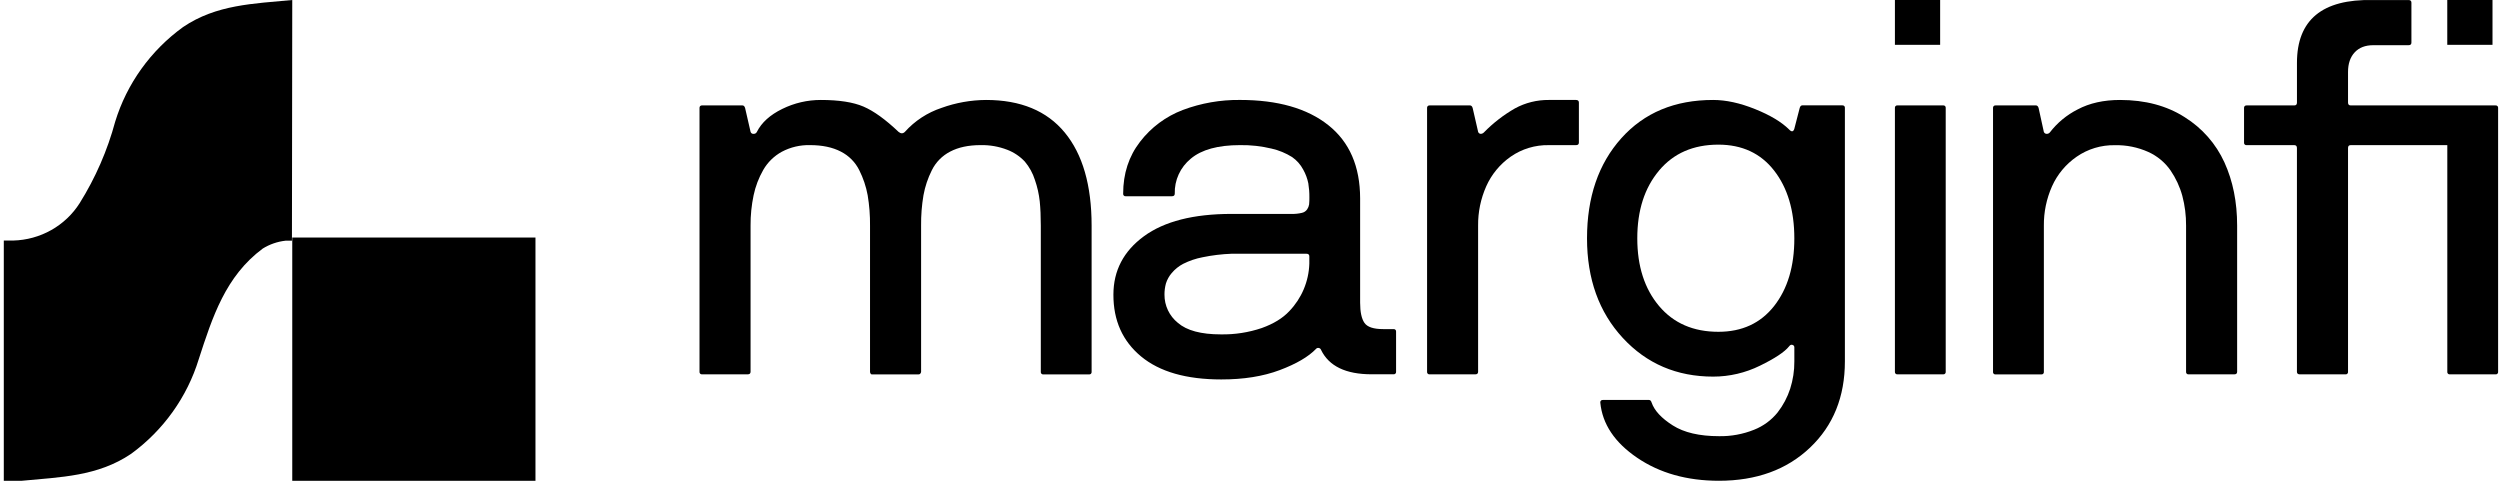 <svg width="442" height="85" viewBox="0 0 442 85" fill="none" xmlns="http://www.w3.org/2000/svg">
<path d="M123.674 65.729V19.095C123.666 19.033 123.672 18.969 123.693 18.91C123.713 18.85 123.747 18.796 123.792 18.752C123.837 18.708 123.892 18.674 123.952 18.654C124.013 18.634 124.076 18.628 124.139 18.637H131.268C131.484 18.637 131.64 18.792 131.733 19.095L132.703 23.319C132.74 23.433 132.816 23.53 132.918 23.593C133.021 23.657 133.142 23.682 133.261 23.665C133.378 23.668 133.493 23.637 133.592 23.576C133.691 23.514 133.769 23.425 133.816 23.319C134.649 21.666 136.146 20.312 138.307 19.256C140.422 18.212 142.752 17.67 145.114 17.673C148.328 17.673 150.845 18.063 152.665 18.845C154.485 19.626 156.554 21.117 158.87 23.319C159.269 23.648 159.641 23.648 159.98 23.319C161.73 21.367 163.966 19.904 166.464 19.075C168.987 18.163 171.649 17.689 174.334 17.673C180.446 17.673 185.085 19.593 188.25 23.434C191.414 27.276 192.997 32.763 192.997 39.896V65.738C193.006 65.801 193 65.864 192.98 65.924C192.96 65.983 192.926 66.037 192.881 66.082C192.836 66.126 192.782 66.159 192.722 66.179C192.662 66.199 192.598 66.205 192.535 66.196H184.476C184.413 66.205 184.349 66.199 184.289 66.179C184.229 66.159 184.175 66.126 184.13 66.082C184.085 66.037 184.051 65.983 184.031 65.924C184.011 65.864 184.005 65.801 184.014 65.738V39.896C184.014 38.276 183.952 36.85 183.828 35.616C183.689 34.318 183.401 33.04 182.971 31.807C182.597 30.623 181.992 29.523 181.191 28.57C180.33 27.65 179.269 26.936 178.088 26.483C176.584 25.901 174.978 25.62 173.364 25.657C171.234 25.657 169.443 26.039 167.992 26.802C166.584 27.527 165.447 28.681 164.75 30.095C164.047 31.494 163.548 32.985 163.269 34.523C162.97 36.297 162.83 38.094 162.85 39.893V65.735C162.846 65.805 162.827 65.874 162.796 65.936C162.765 65.999 162.721 66.055 162.667 66.101C162.629 66.134 162.585 66.159 162.537 66.175C162.489 66.191 162.439 66.197 162.388 66.193H154.193C154.007 66.193 153.914 66.13 153.914 66.008C153.88 65.972 153.855 65.928 153.839 65.881C153.823 65.834 153.817 65.785 153.821 65.735V39.893C153.841 38.094 153.702 36.298 153.406 34.523C153.124 32.985 152.624 31.494 151.921 30.095C151.221 28.677 150.077 27.521 148.659 26.802C147.19 26.039 145.377 25.657 143.217 25.657C141.482 25.612 139.765 26.015 138.234 26.826C136.861 27.577 135.723 28.689 134.946 30.039C134.143 31.441 133.566 32.958 133.235 34.536C132.867 36.295 132.687 38.087 132.7 39.883V65.725C132.7 66.031 132.531 66.183 132.192 66.183H124.139C124.077 66.192 124.013 66.187 123.953 66.167C123.892 66.148 123.838 66.115 123.792 66.071C123.747 66.027 123.713 65.973 123.693 65.913C123.672 65.854 123.666 65.791 123.674 65.729V65.729Z" fill="black"/>
<path d="M196.851 52.096C196.851 47.846 198.649 44.404 202.246 41.77C205.842 39.137 211.006 37.82 217.736 37.82H228.34C228.955 37.838 229.571 37.776 230.17 37.635C230.56 37.554 230.901 37.323 231.12 36.993C231.29 36.736 231.403 36.447 231.452 36.144C231.491 35.724 231.507 35.304 231.499 34.883C231.508 34.06 231.445 33.239 231.313 32.427C231.142 31.574 230.838 30.753 230.413 29.994C229.946 29.106 229.27 28.342 228.443 27.768C227.333 27.071 226.112 26.567 224.832 26.276C222.998 25.834 221.115 25.626 219.228 25.657C215.336 25.657 212.442 26.453 210.544 28.044C209.624 28.794 208.889 29.741 208.396 30.815C207.902 31.889 207.663 33.061 207.697 34.241C207.697 34.547 207.528 34.698 207.189 34.698H199.037C198.974 34.707 198.91 34.701 198.85 34.681C198.79 34.662 198.735 34.628 198.691 34.584C198.646 34.539 198.612 34.485 198.592 34.426C198.572 34.366 198.566 34.303 198.575 34.241C198.575 30.692 199.572 27.632 201.565 25.061C203.51 22.524 206.132 20.576 209.135 19.438C212.36 18.229 215.784 17.63 219.231 17.67C225.899 17.67 231.104 19.155 234.844 22.125C238.585 25.095 240.46 29.409 240.471 35.067V53.505C240.471 55.157 240.726 56.352 241.236 57.087C241.745 57.822 242.852 58.189 244.557 58.186H246.365C246.428 58.178 246.492 58.183 246.552 58.203C246.613 58.224 246.667 58.257 246.712 58.302C246.757 58.347 246.791 58.401 246.811 58.461C246.83 58.521 246.836 58.585 246.826 58.647V65.716C246.835 65.778 246.829 65.842 246.809 65.901C246.789 65.961 246.756 66.015 246.711 66.059C246.666 66.103 246.611 66.137 246.551 66.157C246.491 66.177 246.427 66.183 246.365 66.174H242.498C237.931 66.174 234.953 64.736 233.562 61.861C233.53 61.767 233.472 61.684 233.393 61.622C233.315 61.561 233.22 61.523 233.12 61.515C233.039 61.501 232.956 61.509 232.879 61.537C232.802 61.566 232.734 61.614 232.681 61.676C231.324 63.083 229.178 64.338 226.244 65.439C223.309 66.541 219.866 67.09 215.916 67.086C209.743 67.086 205.021 65.731 201.747 63.023C198.474 60.314 196.842 56.672 196.851 52.096ZM205.88 52.096C205.873 53.048 206.082 53.99 206.491 54.853C206.9 55.715 207.5 56.475 208.245 57.077C209.815 58.438 212.347 59.118 215.839 59.118C218.302 59.163 220.753 58.783 223.084 57.995C225.171 57.245 226.792 56.25 227.948 55.013C230.127 52.747 231.388 49.765 231.489 46.637V45.32C231.489 45.017 231.319 44.862 230.981 44.862H217.736C216.016 44.925 214.305 45.132 212.62 45.481C211.42 45.709 210.258 46.104 209.169 46.653C208.397 47.06 207.714 47.613 207.156 48.28C206.694 48.818 206.347 49.443 206.136 50.117C205.96 50.762 205.874 51.427 205.88 52.096Z" fill="black"/>
<path d="M252.307 65.729V19.095C252.299 19.033 252.305 18.97 252.326 18.91C252.346 18.851 252.38 18.797 252.425 18.753C252.47 18.708 252.525 18.675 252.585 18.655C252.645 18.635 252.709 18.629 252.772 18.638H259.901C260.117 18.638 260.273 18.793 260.366 19.095L261.336 23.32C261.369 23.421 261.435 23.51 261.523 23.572C261.611 23.634 261.716 23.667 261.824 23.665C262.027 23.649 262.217 23.559 262.356 23.412C263.979 21.752 265.826 20.323 267.844 19.165C269.675 18.167 271.734 17.654 273.823 17.673H278.64C278.972 17.673 279.148 17.828 279.148 18.134V25.203C279.148 25.509 278.979 25.66 278.64 25.66H273.823C271.416 25.614 269.056 26.329 267.086 27.702C265.195 29.025 263.702 30.834 262.768 32.933C261.795 35.123 261.305 37.494 261.329 39.887V65.729C261.329 66.035 261.16 66.187 260.821 66.187H252.765C252.703 66.195 252.639 66.189 252.58 66.169C252.52 66.148 252.466 66.115 252.422 66.071C252.377 66.026 252.344 65.972 252.324 65.913C252.304 65.854 252.298 65.791 252.307 65.729V65.729Z" fill="black"/>
<path d="M280.585 42.142C280.585 34.851 282.608 28.95 286.654 24.436C290.7 19.923 296.112 17.668 302.892 17.673C305.152 17.673 307.619 18.21 310.291 19.285C312.963 20.359 314.971 21.562 316.314 22.893C316.741 23.349 317.045 23.319 317.227 22.805L318.19 19.079C318.282 18.78 318.433 18.627 318.647 18.627H325.717C325.78 18.618 325.843 18.624 325.902 18.644C325.962 18.663 326.016 18.696 326.06 18.74C326.105 18.784 326.139 18.837 326.159 18.896C326.179 18.955 326.186 19.018 326.177 19.079V63.885C326.177 70.15 324.124 75.235 320.017 79.138C315.91 83.042 310.543 84.996 303.917 85C298.265 85 293.446 83.646 289.46 80.939C285.473 78.232 283.297 74.975 282.931 71.17C282.922 71.108 282.928 71.045 282.948 70.985C282.968 70.926 283.002 70.872 283.047 70.828C283.091 70.784 283.145 70.751 283.205 70.731C283.265 70.711 283.329 70.705 283.391 70.714H291.546C291.76 70.714 291.914 70.867 292.003 71.17C292.494 72.59 293.739 73.936 295.739 75.208C297.739 76.48 300.464 77.116 303.914 77.116C306.039 77.157 308.15 76.77 310.12 75.98C311.755 75.335 313.191 74.279 314.286 72.915C315.266 71.654 316.018 70.234 316.508 68.718C317.003 67.161 317.251 65.537 317.24 63.904V61.41C317.245 61.312 317.214 61.214 317.154 61.135C317.094 61.056 317.009 61 316.912 60.977C316.698 60.902 316.498 60.977 316.317 61.228C315.522 62.224 313.803 63.366 311.162 64.654C308.594 65.923 305.764 66.584 302.895 66.585C296.453 66.585 291.125 64.305 286.91 59.746C282.696 55.187 280.587 49.319 280.585 42.142ZM293.321 30.158C290.753 33.215 289.471 37.209 289.473 42.142C289.475 47.074 290.758 51.061 293.321 54.103C295.883 57.142 299.379 58.662 303.808 58.662C307.992 58.662 311.278 57.142 313.665 54.103C316.053 51.063 317.244 47.076 317.237 42.142C317.237 37.209 316.046 33.215 313.665 30.158C311.284 27.101 307.999 25.573 303.808 25.573C299.379 25.573 295.883 27.099 293.321 30.151V30.158Z" fill="black"/>
<path d="M335.02 65.725V19.092C335.011 19.029 335.017 18.966 335.037 18.907C335.057 18.847 335.091 18.793 335.136 18.748C335.18 18.704 335.235 18.671 335.295 18.651C335.355 18.631 335.419 18.625 335.482 18.634H343.541C343.603 18.625 343.667 18.631 343.727 18.651C343.787 18.671 343.842 18.704 343.887 18.748C343.932 18.793 343.965 18.847 343.985 18.907C344.005 18.966 344.011 19.029 344.002 19.092V65.725C344.011 65.787 344.005 65.851 343.985 65.91C343.965 65.97 343.932 66.024 343.887 66.068C343.842 66.113 343.787 66.146 343.727 66.166C343.667 66.186 343.603 66.192 343.541 66.183H335.482C335.419 66.192 335.355 66.186 335.295 66.166C335.235 66.146 335.18 66.113 335.136 66.068C335.091 66.024 335.057 65.97 335.037 65.91C335.017 65.851 335.011 65.787 335.02 65.725V65.725Z" fill="black"/>
<path d="M352.367 65.729V19.095C352.359 19.032 352.365 18.969 352.386 18.91C352.406 18.85 352.44 18.796 352.485 18.752C352.53 18.708 352.585 18.674 352.645 18.654C352.705 18.634 352.769 18.628 352.832 18.637H359.961C360.177 18.637 360.333 18.792 360.426 19.095L361.35 23.319C361.39 23.426 361.463 23.517 361.56 23.579C361.656 23.641 361.77 23.671 361.884 23.665C361.986 23.663 362.087 23.64 362.178 23.596C362.27 23.552 362.351 23.489 362.416 23.411C363.724 21.709 365.402 20.32 367.326 19.348C369.425 18.231 371.926 17.673 374.827 17.673C379.271 17.673 383.084 18.69 386.264 20.725C389.343 22.647 391.783 25.425 393.28 28.712C394.779 32.004 395.528 35.729 395.526 39.886V65.729C395.526 66.035 395.356 66.186 395.018 66.186H386.958C386.896 66.195 386.832 66.189 386.772 66.169C386.712 66.149 386.657 66.116 386.612 66.072C386.568 66.027 386.534 65.973 386.514 65.914C386.494 65.854 386.488 65.791 386.497 65.729V39.886C386.512 38.109 386.288 36.338 385.832 34.619C385.393 33.015 384.688 31.496 383.746 30.121C382.756 28.703 381.397 27.577 379.813 26.862C377.959 26.032 375.94 25.625 373.906 25.67C371.492 25.625 369.126 26.34 367.146 27.711C365.241 29.028 363.736 30.838 362.795 32.943C361.822 35.133 361.331 37.504 361.356 39.896V65.738C361.365 65.801 361.359 65.864 361.339 65.924C361.319 65.983 361.285 66.037 361.241 66.082C361.196 66.126 361.141 66.159 361.081 66.179C361.021 66.199 360.957 66.205 360.894 66.196H352.839C352.774 66.207 352.708 66.203 352.646 66.183C352.584 66.163 352.527 66.129 352.481 66.083C352.435 66.037 352.4 65.981 352.38 65.92C352.36 65.858 352.356 65.793 352.367 65.729Z" fill="black"/>
<path d="M396.747 25.203V19.096C396.739 19.034 396.745 18.97 396.766 18.911C396.786 18.851 396.82 18.797 396.865 18.753C396.91 18.709 396.965 18.675 397.025 18.656C397.085 18.636 397.149 18.63 397.212 18.638H405.64C405.945 18.638 406.102 18.471 406.102 18.135V11.112C406.102 3.522 410.563 -0.18 419.486 0.007H425.831C426.163 0.007 426.339 0.158 426.339 0.464V7.533C426.339 7.839 426.169 7.991 425.831 7.991H419.579C418.188 7.991 417.099 8.411 416.313 9.252C415.527 10.092 415.133 11.248 415.131 12.719V18.135C415.131 18.464 415.287 18.638 415.596 18.638H439.952C440.284 18.638 440.46 18.793 440.46 19.096V25.203C440.46 25.51 440.291 25.661 439.952 25.661H415.596C415.287 25.661 415.131 25.829 415.131 26.165V65.73C415.139 65.792 415.134 65.855 415.114 65.915C415.093 65.974 415.06 66.028 415.015 66.073C414.97 66.117 414.916 66.151 414.856 66.171C414.795 66.19 414.732 66.196 414.669 66.187H406.606C406.274 66.187 406.098 66.036 406.098 65.73V26.165C406.098 25.836 405.942 25.661 405.636 25.661H397.209C397.146 25.67 397.082 25.664 397.022 25.644C396.962 25.624 396.907 25.591 396.863 25.547C396.818 25.502 396.784 25.448 396.764 25.389C396.744 25.329 396.738 25.266 396.747 25.203ZM432.684 65.73V19.096C432.675 19.034 432.681 18.971 432.701 18.911C432.721 18.852 432.755 18.797 432.799 18.753C432.844 18.709 432.899 18.675 432.959 18.655C433.019 18.635 433.083 18.63 433.146 18.638H441.205C441.267 18.63 441.331 18.635 441.391 18.655C441.451 18.675 441.506 18.709 441.551 18.753C441.596 18.797 441.629 18.852 441.649 18.911C441.669 18.971 441.675 19.034 441.666 19.096V65.73C441.675 65.792 441.669 65.855 441.649 65.915C441.629 65.974 441.596 66.028 441.551 66.073C441.506 66.117 441.451 66.151 441.391 66.171C441.331 66.19 441.267 66.196 441.205 66.187H433.146C433.083 66.196 433.019 66.19 432.959 66.171C432.899 66.151 432.844 66.117 432.799 66.073C432.755 66.028 432.721 65.974 432.701 65.915C432.681 65.855 432.675 65.792 432.684 65.73Z" fill="black"/>
<path d="M440.674 0H432.678V7.925H440.674V0Z" fill="black"/>
<path d="M343.017 0H335.021V7.925H343.017V0Z" fill="black"/>
<path d="M94.671 42H51.671V85H94.671V42Z" fill="black"/>
<path d="M51.671 0C44.81 0.656 38.254 0.793 32.365 4.783C26.632 8.935 22.422 14.804 20.365 21.51C18.998 26.586 16.883 31.439 14.088 35.913C12.838 37.886 11.11 39.523 9.06 40.677C7.009 41.832 4.699 42.468 2.338 42.527H0.671V85H3.865C10.727 84.344 17.254 84.234 23.171 80.244C28.89 76.072 33.088 70.197 35.143 63.49C37.56 56.056 39.865 48.841 46.449 43.949C47.668 43.193 49.045 42.716 50.476 42.555H51.615L51.671 0Z" fill="black"/>
</svg>
